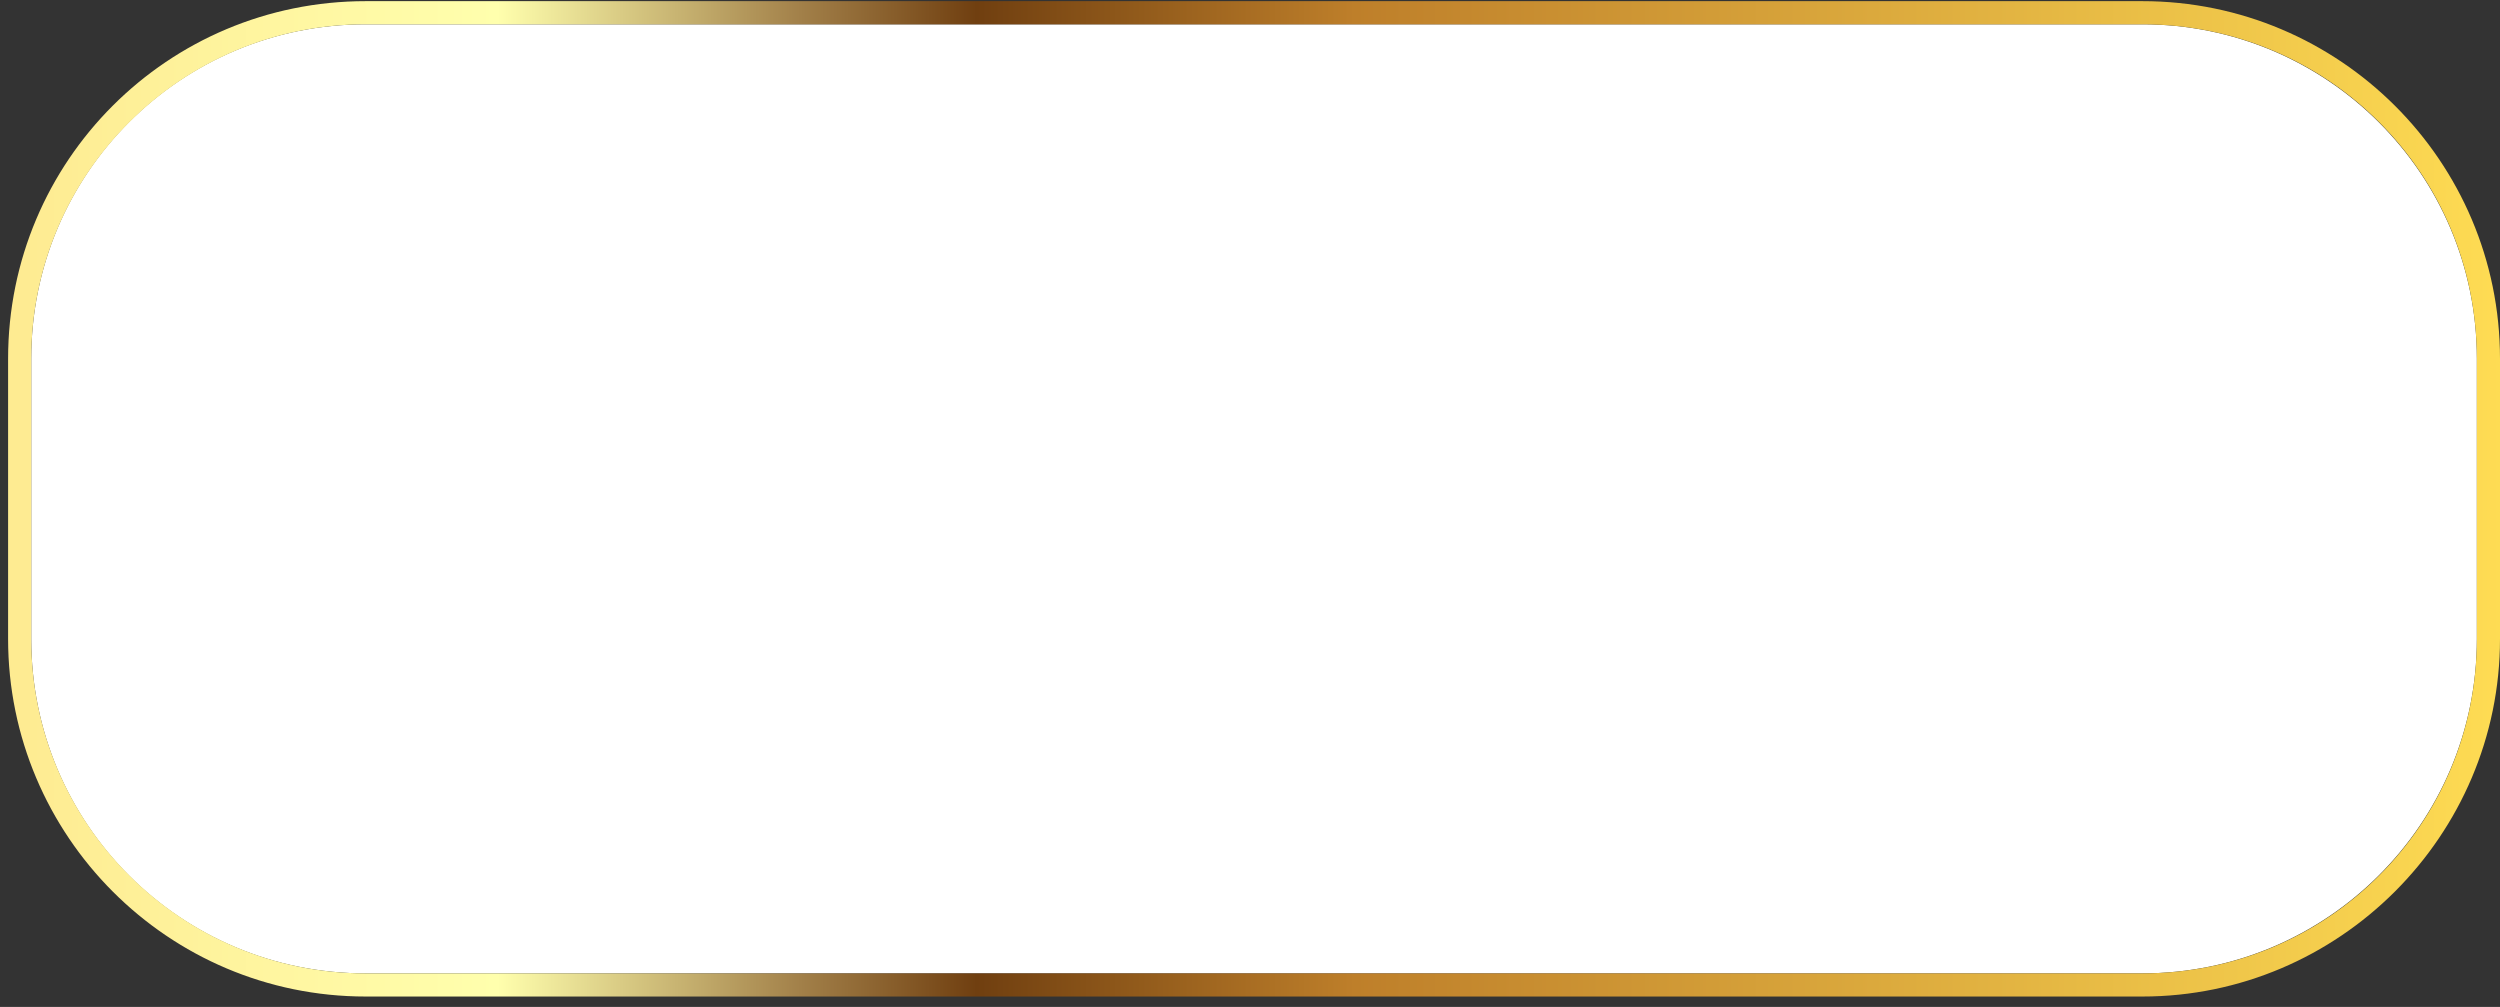 <svg version="1.2" xmlns="http://www.w3.org/2000/svg" viewBox="0 0 216 87" width="216" height="87"><rect x="0" y="0" width="216" height="87" fill="#333333" stroke="none"/><defs><clipPath clipPathUnits="userSpaceOnUse" id="cp1"><path d="m-3504-55h3840v7330h-3840z"/></clipPath><linearGradient id="P" gradientUnits="userSpaceOnUse"/><linearGradient id="g1" x2="1" href="#P" gradientTransform="matrix(215.33,0,0,86.057,.67,43.082)"><stop stop-color="#feea90"/><stop offset=".2" stop-color="#ffffad"/><stop offset=".32" stop-color="#a28049"/><stop offset=".39" stop-color="#703f10"/><stop offset=".54" stop-color="#be7f2a"/><stop offset="1" stop-color="#ffdd54"/></linearGradient></defs><style>.a{fill:#fff}.b{fill:url(#g1)}</style><g clip-path="url(#cp1)"><path class="a" d="m185.1 84.1h-153.5c-16 0-28.9-12.9-28.9-28.9v-24.2c0-16 12.9-28.9 28.9-28.9h153.5c15.9 0 28.9 12.9 28.9 28.9v24.2c0 16-13 28.9-28.9 28.9z"/><path fill-rule="evenodd" class="b" d="m185.1 0.1c17 0 30.9 13.8 30.9 30.9v24.2c0 17-13.9 30.9-30.9 30.9h-153.5c-17.1 0-30.9-13.9-30.9-30.9v-24.2c0-17.1 13.8-30.9 30.9-30.9zm-153.5 84h153.5c16 0 28.9-12.9 28.9-28.9v-24.2c0-16-12.9-28.9-28.9-28.9h-153.5c-15.9 0-28.9 12.9-28.9 28.9v24.2c0 16 13 28.9 28.9 28.9z"/></g></svg>